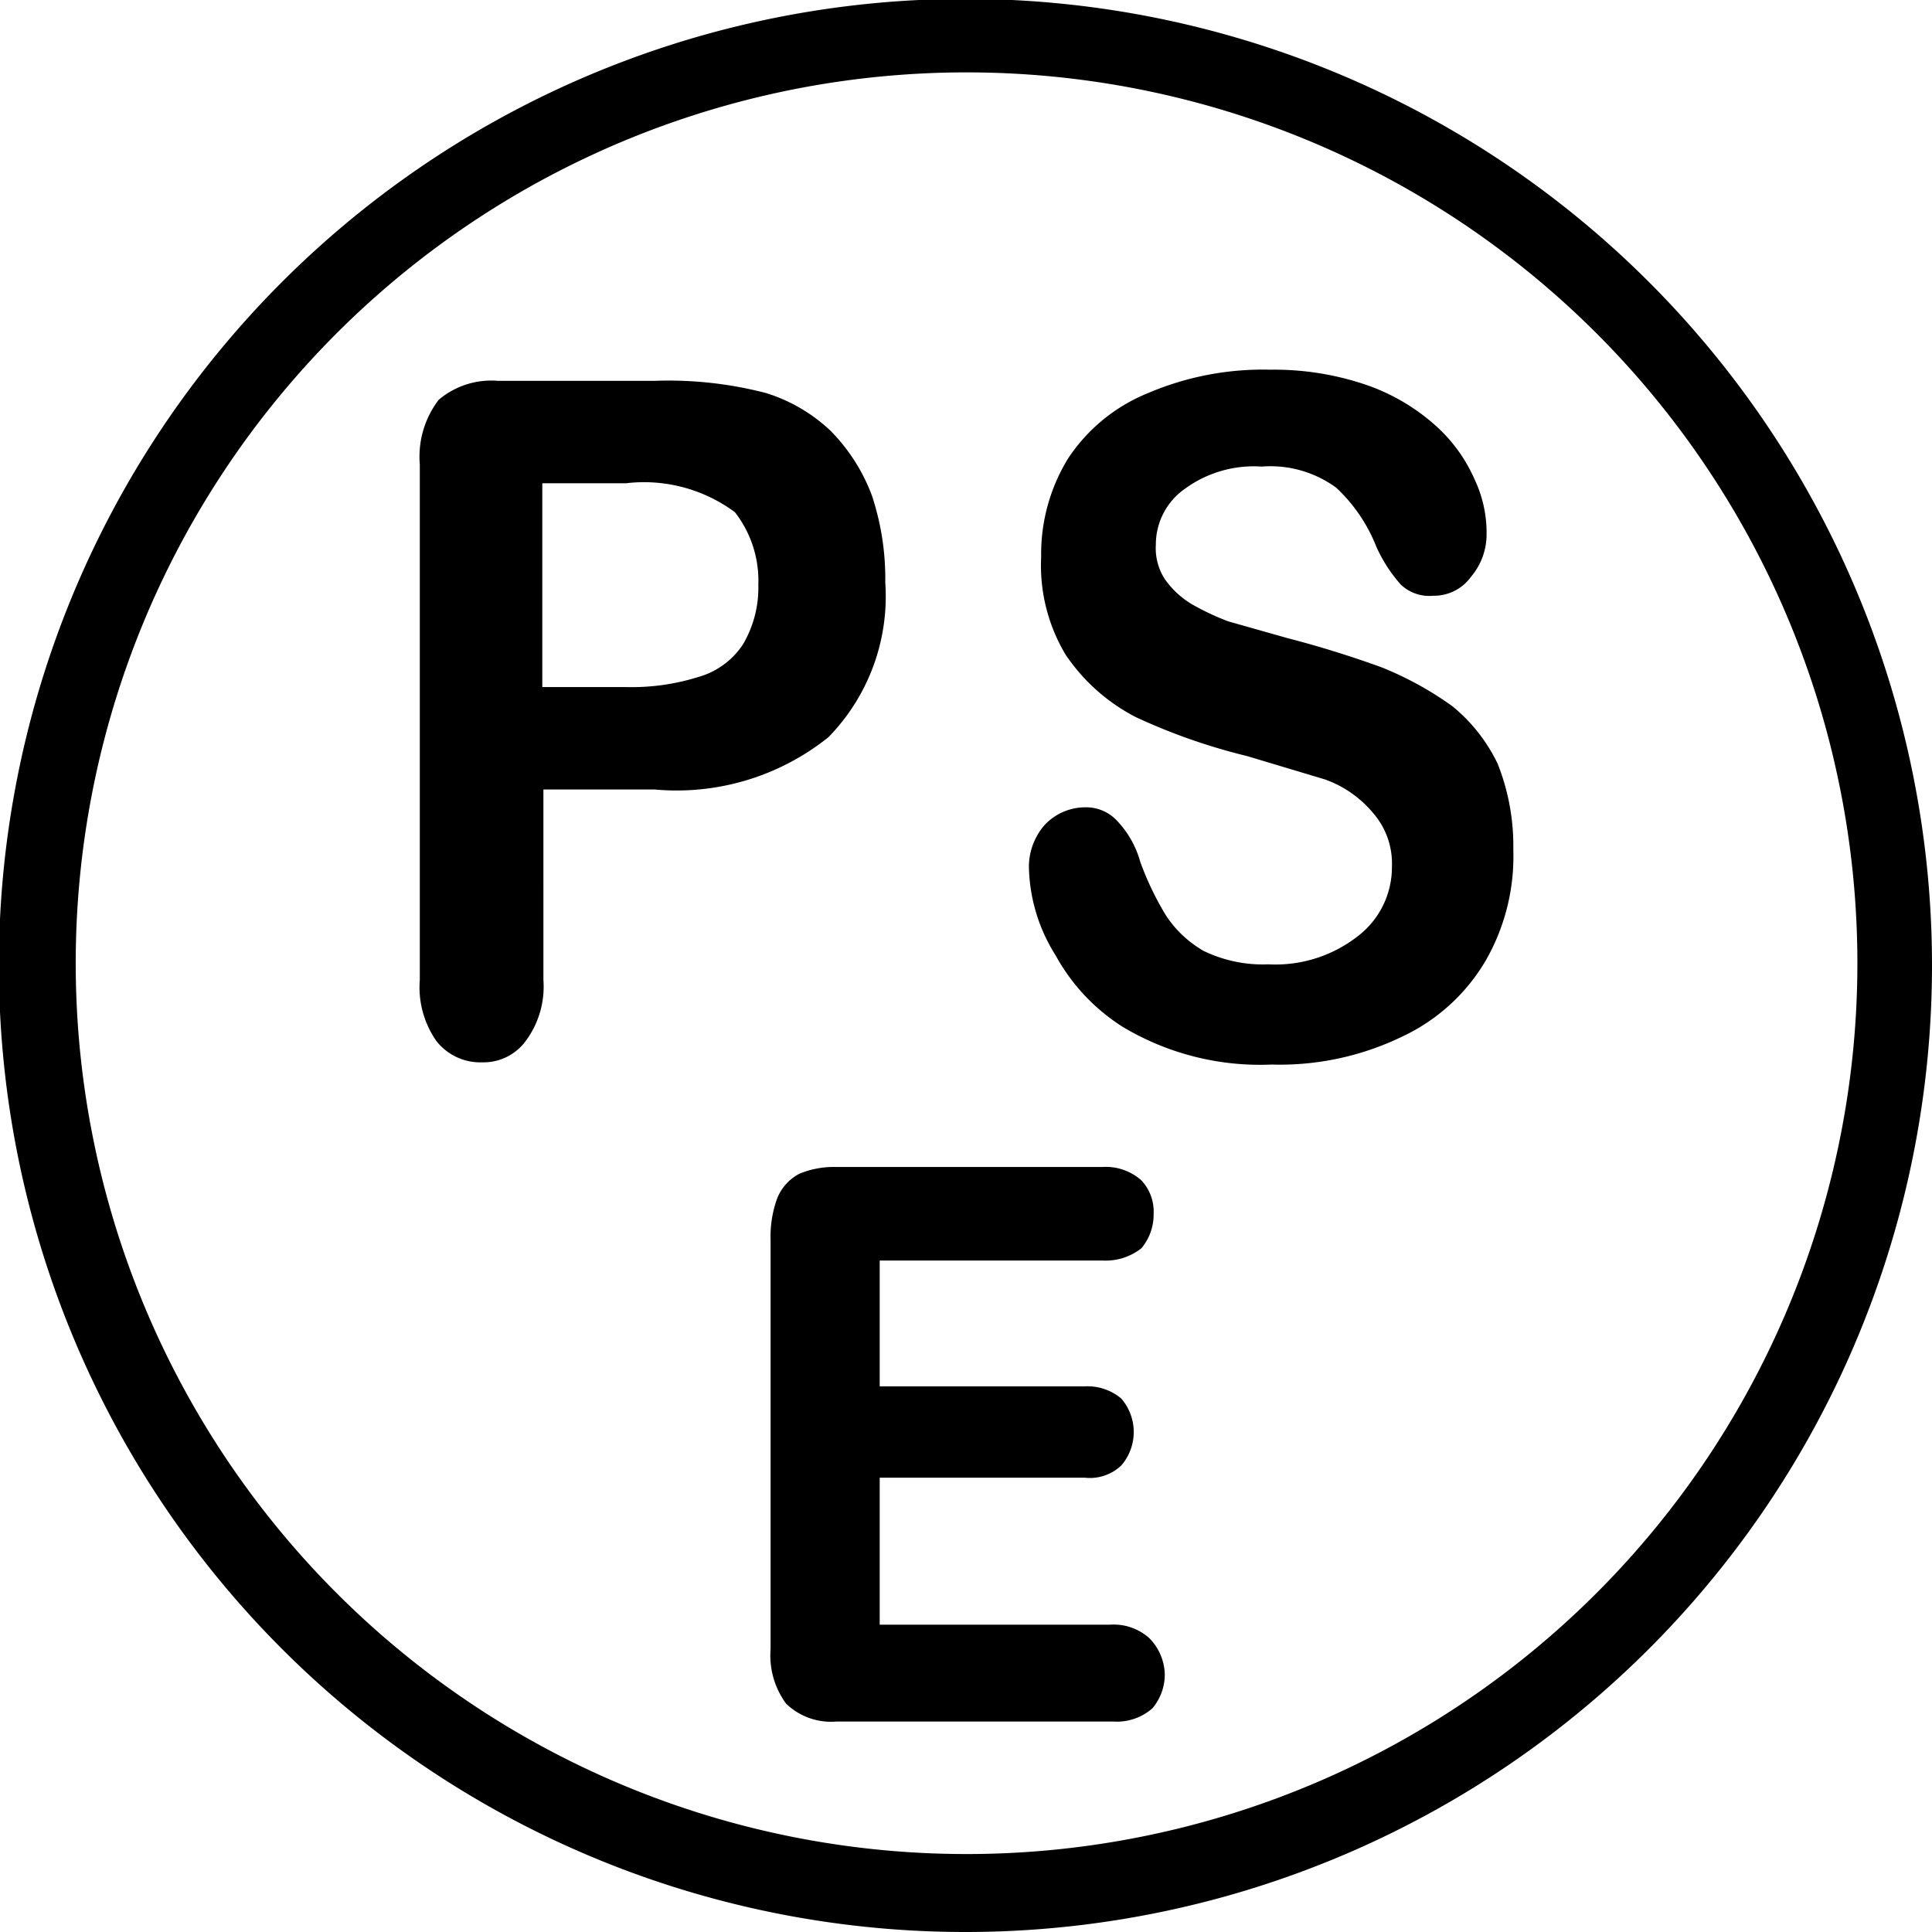 <svg id="レイヤー_1" data-name="レイヤー 1" xmlns="http://www.w3.org/2000/svg" viewBox="0 0 17.35 17.35"><path d="M5.88 7.09h-1V8.8a.82.82 0 01-.16.55.47.47 0 01-.39.19.5.5 0 01-.41-.19.84.84 0 01-.15-.55V4.17a.84.84 0 01.17-.58.73.73 0 01.53-.17h1.41a3.47 3.47 0 011 .11 1.48 1.48 0 01.58.34 1.65 1.65 0 01.37.58 2.37 2.37 0 01.12.78 1.81 1.81 0 01-.51 1.39 2.18 2.18 0 01-1.56.47zm-.26-2.75h-.75v1.83h.75a2 2 0 00.65-.09.71.71 0 00.4-.29 1 1 0 00.14-.54 1 1 0 00-.21-.65 1.37 1.37 0 00-.98-.26zm7.97 3.29a1.88 1.88 0 01-.25 1 1.71 1.71 0 01-.75.68 2.52 2.52 0 01-1.17.25 2.4 2.4 0 01-1.34-.34 1.76 1.76 0 01-.6-.64 1.54 1.54 0 01-.24-.79.57.57 0 01.14-.38.5.5 0 01.36-.16.38.38 0 01.3.13.87.87 0 01.2.36 2.7 2.7 0 00.23.48 1 1 0 00.34.32 1.22 1.22 0 00.58.12 1.2 1.2 0 00.8-.25.78.78 0 00.31-.63.69.69 0 00-.17-.48 1 1 0 00-.43-.3l-.7-.21a5.37 5.37 0 01-1-.35 1.7 1.7 0 01-.63-.56A1.56 1.56 0 019.35 5a1.64 1.64 0 01.24-.88 1.56 1.56 0 01.72-.59 2.63 2.63 0 011.1-.21 2.56 2.56 0 01.87.14 1.83 1.83 0 01.61.36 1.4 1.4 0 01.35.48 1.12 1.12 0 01.11.49.59.59 0 01-.14.39.41.41 0 01-.34.17.37.37 0 01-.29-.1 1.33 1.33 0 01-.22-.34 1.45 1.45 0 00-.36-.53 1 1 0 00-.67-.19 1.05 1.05 0 00-.69.2.61.61 0 00-.26.5.51.51 0 00.08.31.79.79 0 00.25.23 2.3 2.3 0 00.32.15l.53.15c.31.08.59.17.84.26a3 3 0 01.64.35 1.5 1.5 0 01.41.52 2 2 0 01.14.77zm-3.27 7.08a.48.48 0 00-.35-.12H7.9v-1.32h1.84a.41.41 0 00.33-.11.46.46 0 000-.6.47.47 0 00-.33-.11H7.9v-1.13h2a.52.52 0 00.35-.11.47.47 0 00.11-.31.41.41 0 00-.11-.3.48.48 0 00-.35-.12H7.51a.81.81 0 00-.33.06.43.43 0 00-.2.22 1 1 0 00-.06.37v3.68a.73.73 0 00.14.49.58.58 0 00.45.16H10a.48.48 0 00.35-.12.47.47 0 00.11-.31.48.48 0 00-.14-.32z"/><path d="M8.68 17.35a8.68 8.68 0 118.67-8.67 8.68 8.68 0 01-8.67 8.67zm0-16.7a8 8 0 108 8 8 8 0 00-8-8z"/></svg>